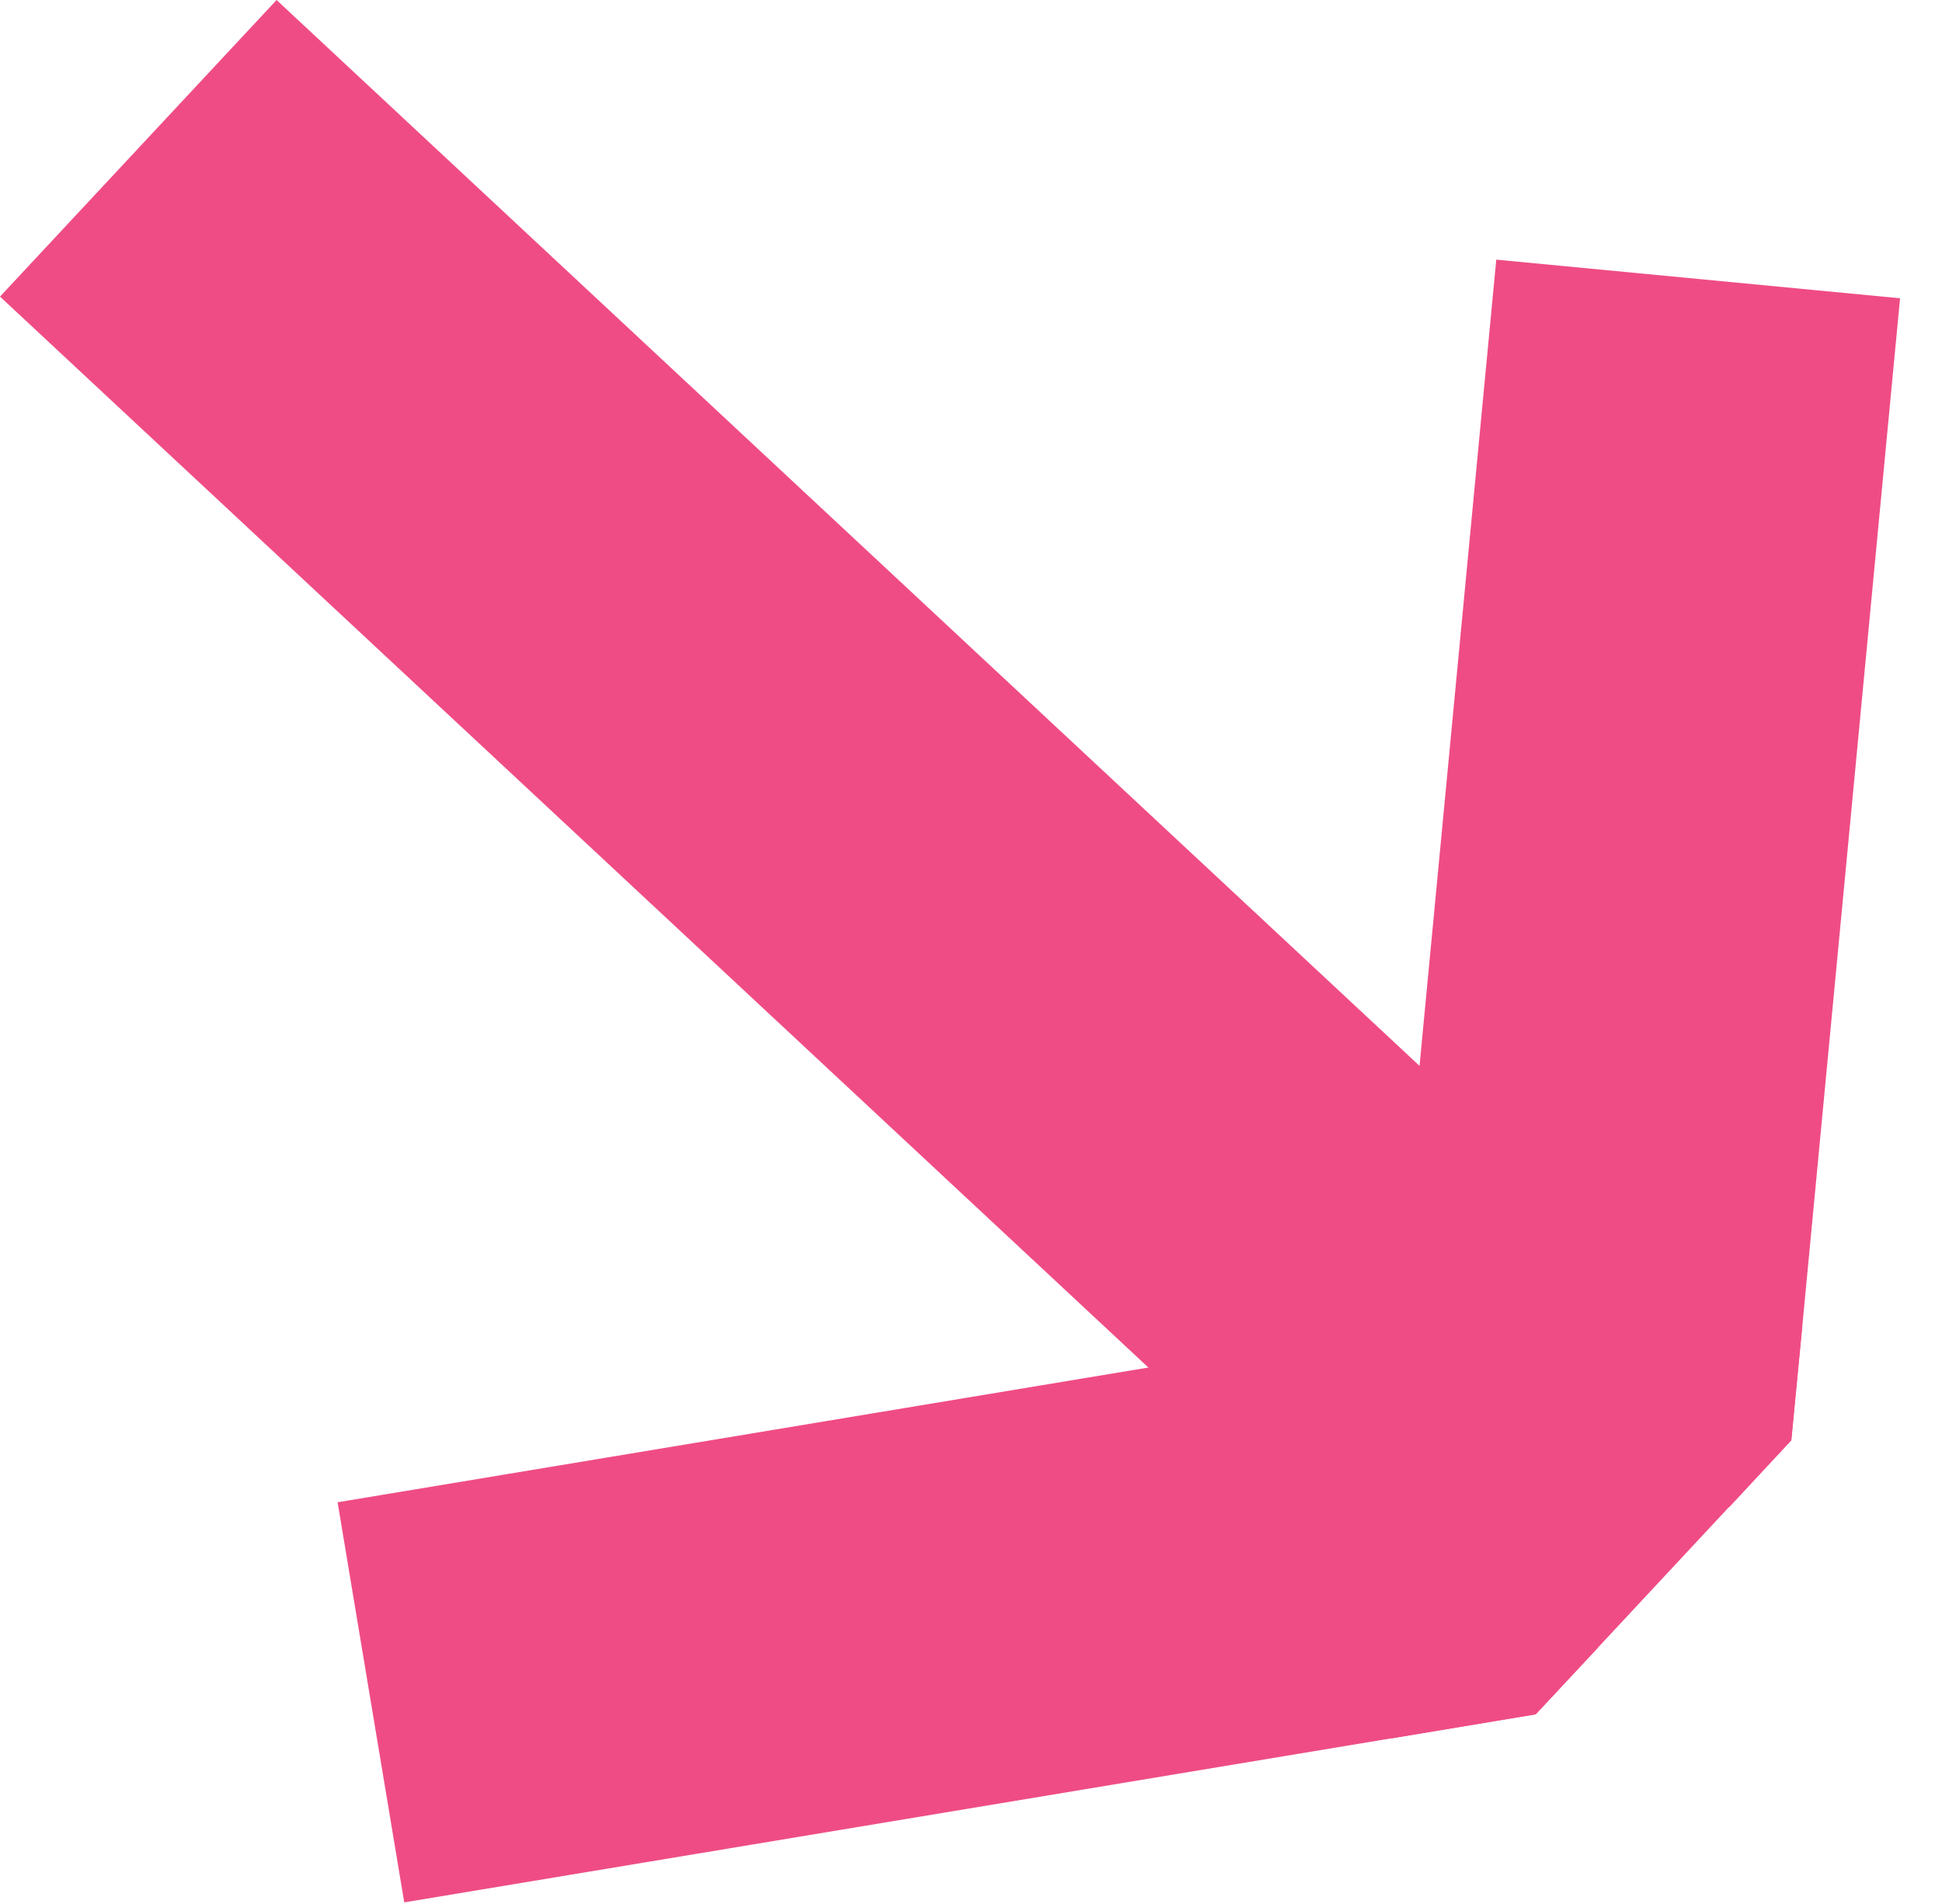 <svg xmlns="http://www.w3.org/2000/svg" width="104.705" height="102.659" viewBox="0 0 104.705 102.659">
  <g id="Group_42" data-name="Group 42" transform="translate(101.776 -3.033) rotate(88)">
    <rect id="Rectangle_52" data-name="Rectangle 52" width="94.236" height="10.044" transform="translate(8.359 86.917) rotate(-45)" fill="#ef4c85"/>
    <rect id="Rectangle_53" data-name="Rectangle 53" width="106.059" height="21.865" transform="translate(0 86.917) rotate(-45)" fill="#ef4c85"/>
    <rect id="Rectangle_54" data-name="Rectangle 54" width="10.044" height="53.92" transform="translate(22.917 16.582) rotate(-82.559)" fill="#ef4c85"/>
    <path id="Path_90" data-name="Path 90" d="M10.3,0,7.458,21.684l43.3,5.653,7.4.967,6.6.856h.011l.225.031,5.734.749.1.017,1.834.236.325-2.511.068-.522.157-1.173.79-6.059.02-.157.118-.9.974-7.391L71.627,8.007,65.492,7.2Z" transform="translate(8.826 0)" fill="#ef4c85"/>
    <rect id="Rectangle_55" data-name="Rectangle 55" width="10.045" height="53.918" transform="translate(79.167 26.362) rotate(-7.457)" fill="#ef4c85"/>
    <path id="Path_91" data-name="Path 91" d="M44.548,9.592l-.9.118-.157.02-6.061.788-1.17.159-1.017.127-.343.05-1.675.216.168,1.29.068.533.758,5.782.031.286h.009l.769,5.97L36,32.319l5.734,43.938,21.684-2.839L56.439,19.946,55.413,12.1,51.937,8.618Z" transform="translate(39.325 10.199)" fill="#ef4c85"/>
    <path id="Path_92" data-name="Path 92" d="M37.49,6.231l11.45,11.45-9.959,1.3-5.018-5.843Z" transform="translate(40.195 7.374)" fill="#ef4c85"/>
    <path id="Path_93" data-name="Path 93" d="M59.4,26.242l-5.863.769-3.428.452-6.531.858-3.083.4-.09.011-2.954-3.45-.266-.314-3.3-3.843-2.2-2.55v-.011l-.954-1.114,1.6-3.142L35.1,8.894,37.95,3.3l6.138.808,3.476,3.478,7.33,7.328,3.478,3.478Z" transform="translate(36.367 3.903)" fill="#ef4c85"/>
  </g>
</svg>
